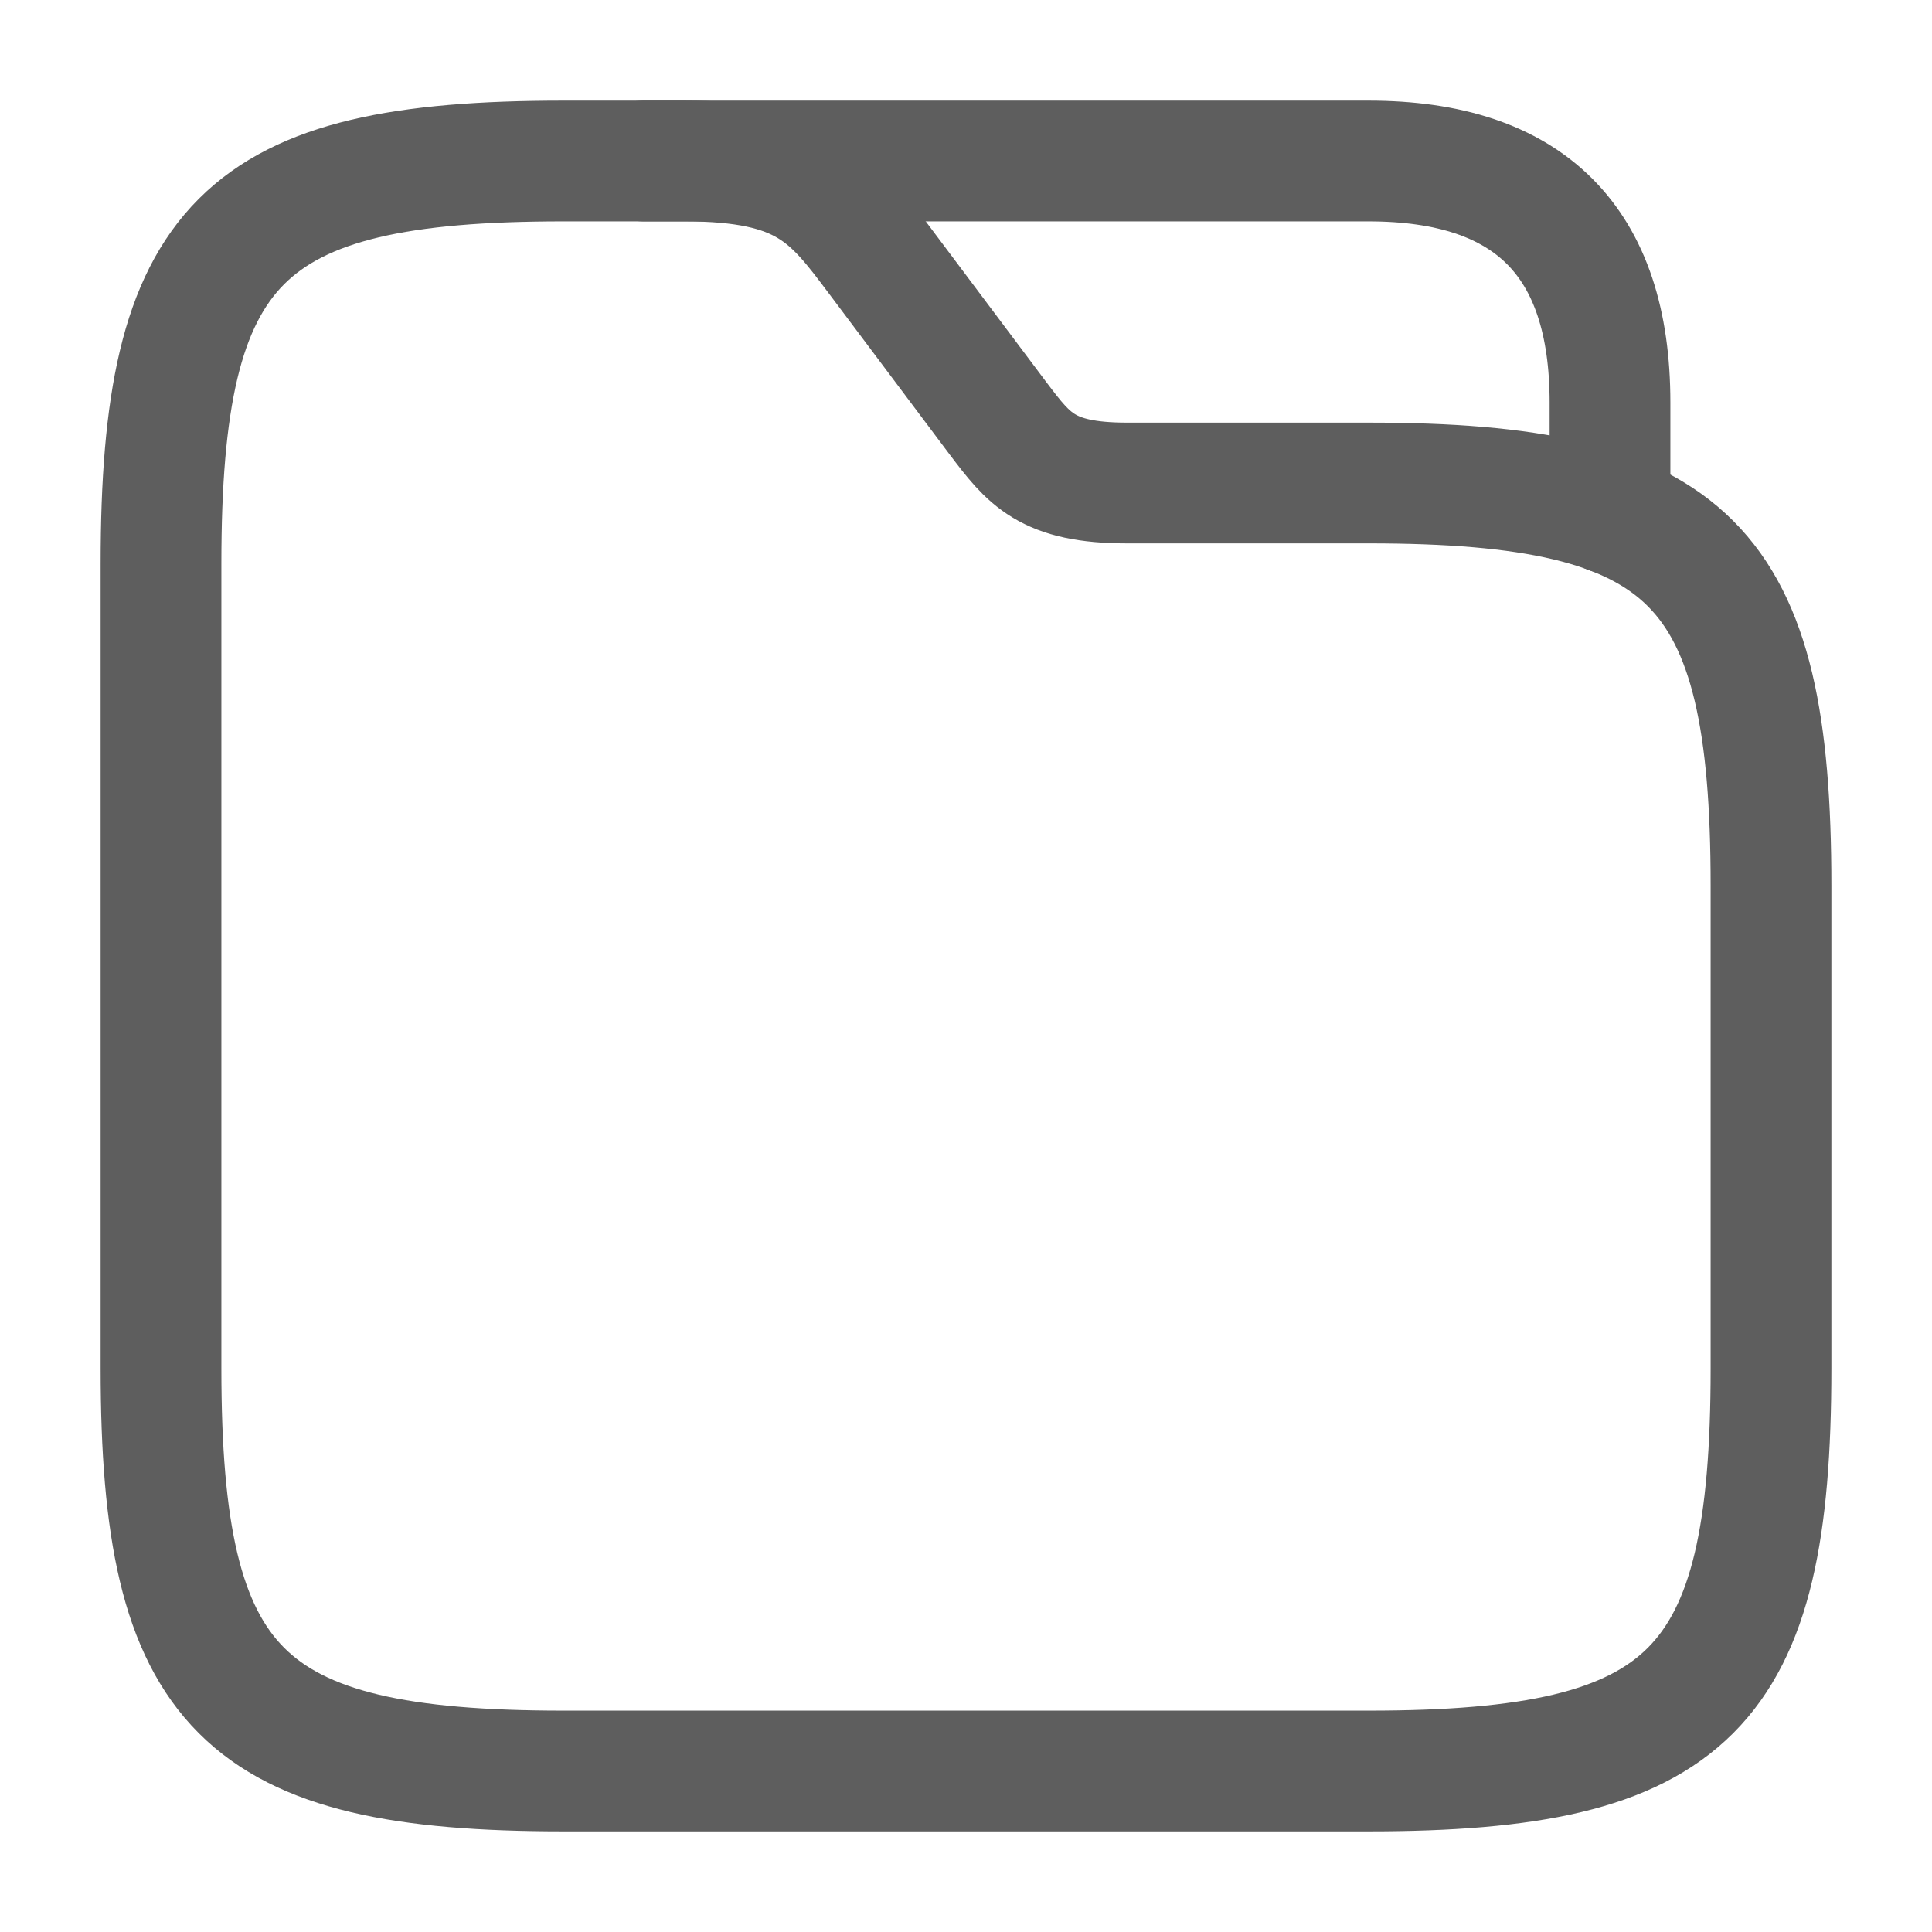 <svg width="24" height="24" viewBox="0 0 24 24" fill="none" xmlns="http://www.w3.org/2000/svg">
<path d="M22 11V17C22 21 21 22 17 22H7C3 22 2 21 2 17V7C2 3 3 2 7 2H8.5C10 2 10.33 2.44 10.9 3.2L12.4 5.2C12.78 5.7 13 6 14 6H17C21 6 22 7 22 11Z" stroke="#5E5E5E" stroke-width="1.5" stroke-miterlimit="10"/>
<path d="M8 2H17C19 2 20 3 20 5V6.38" stroke="#5E5E5E" stroke-width="1.5" stroke-miterlimit="10" stroke-linecap="round" stroke-linejoin="round"/>
</svg>
